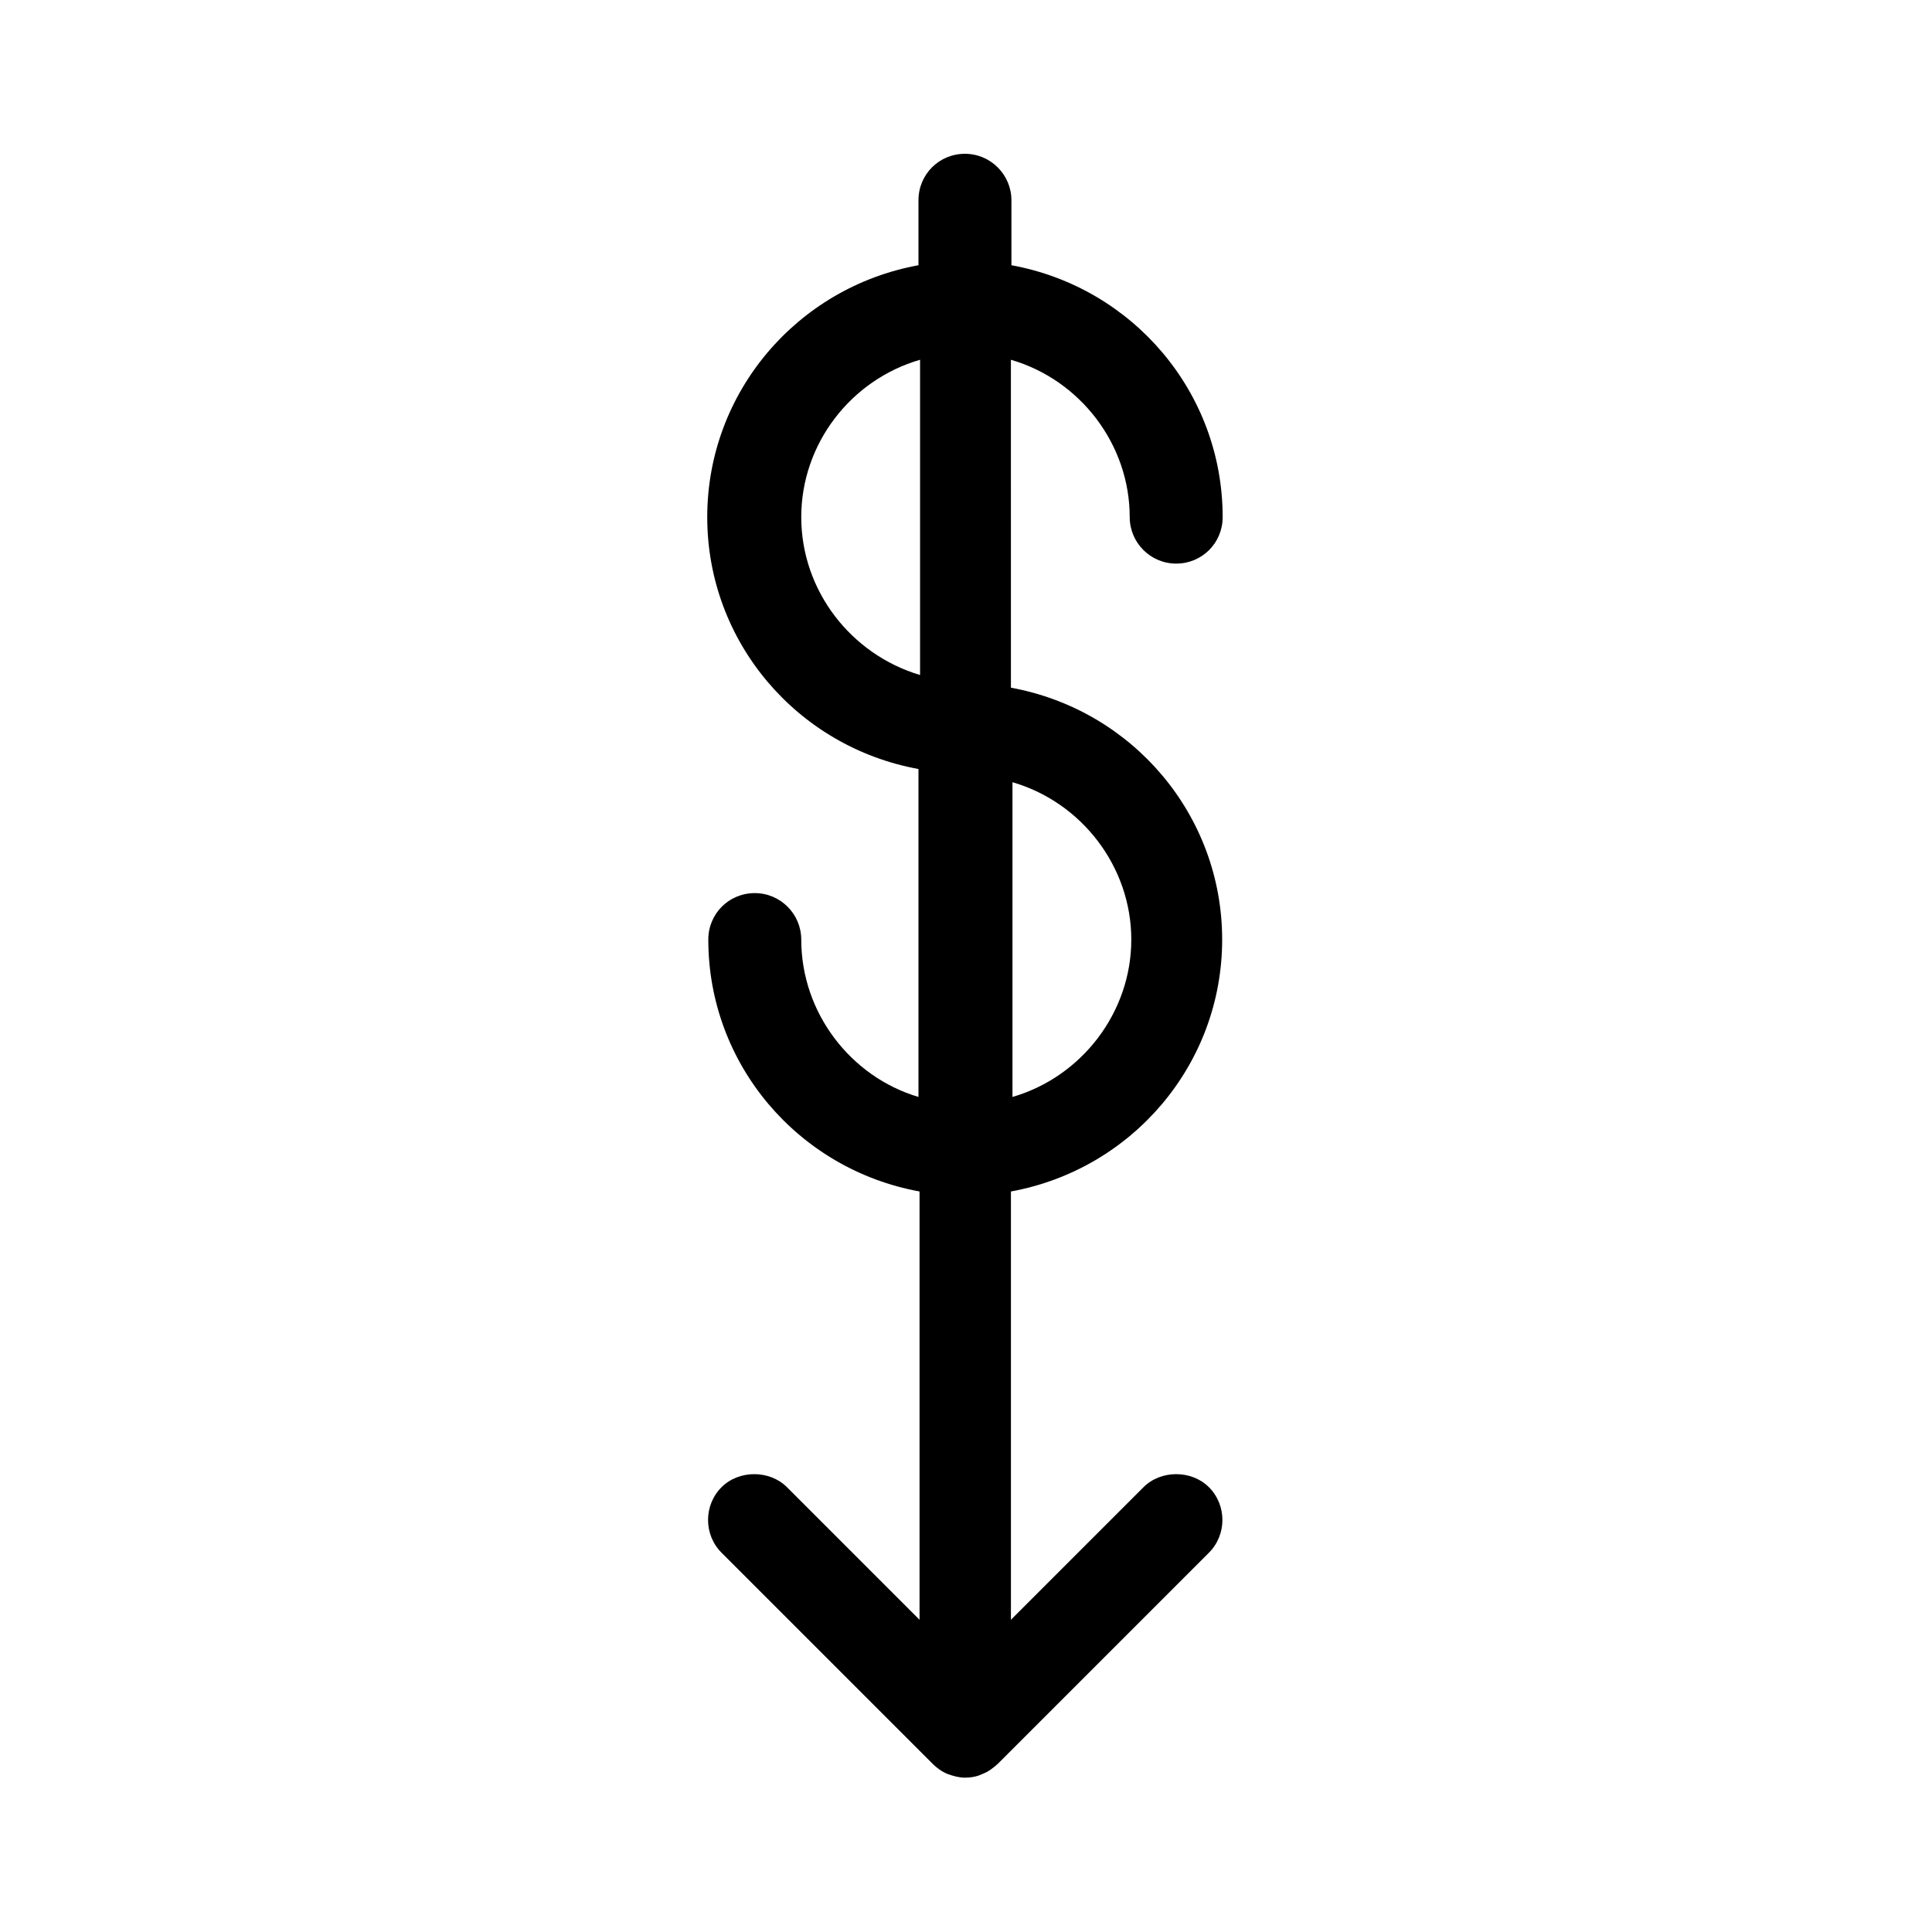 <?xml version="1.0" encoding="UTF-8"?>
<!-- Uploaded to: SVG Repo, www.svgrepo.com, Generator: SVG Repo Mixer Tools -->
<svg fill="#000000" width="800px" height="800px" version="1.1" viewBox="144 144 512 512" xmlns="http://www.w3.org/2000/svg">
 <path d="m356.34 393c0-6.719-5.457-12.316-12.316-12.316-6.856 0-12.316 5.457-12.316 12.316 0 33.027 23.789 60.879 55.98 66.754v113.5l-35.125-35.125c-4.617-4.617-12.734-4.617-17.352 0-4.758 4.758-4.758 12.594 0 17.352l55.98 55.98c1.121 1.121 2.519 2.098 3.918 2.66 1.539 0.559 3.078 0.98 4.617 0.98 1.539 0 3.219-0.281 4.617-0.98 1.539-0.559 2.801-1.539 4.059-2.66l55.98-55.98c4.758-4.758 4.758-12.594 0-17.352-4.617-4.617-12.734-4.617-17.352 0l-35.125 35.125v-113.5c32.188-5.879 55.98-33.727 55.98-66.754s-23.789-60.879-55.98-66.754l-0.008-86.906c18.332 5.316 31.488 22.391 31.488 41.703 0 6.719 5.457 12.316 12.316 12.316 6.856 0 12.316-5.457 12.316-12.316 0-33.027-23.789-60.879-55.98-66.754v-17.215c0-6.719-5.457-12.316-12.316-12.316-6.856 0-12.316 5.457-12.316 12.316v17.215c-32.188 5.879-55.98 33.727-55.98 66.754 0 33.027 23.789 60.879 55.98 66.754v86.906c-17.914-5.316-31.066-22.25-31.066-41.703zm55.977-41.703c18.332 5.316 31.488 22.391 31.488 41.703s-13.156 36.387-31.488 41.703zm-55.977-70.254c0-19.453 13.156-36.387 31.488-41.703v83.547c-18.336-5.457-31.488-22.391-31.488-41.844z"/>
</svg>